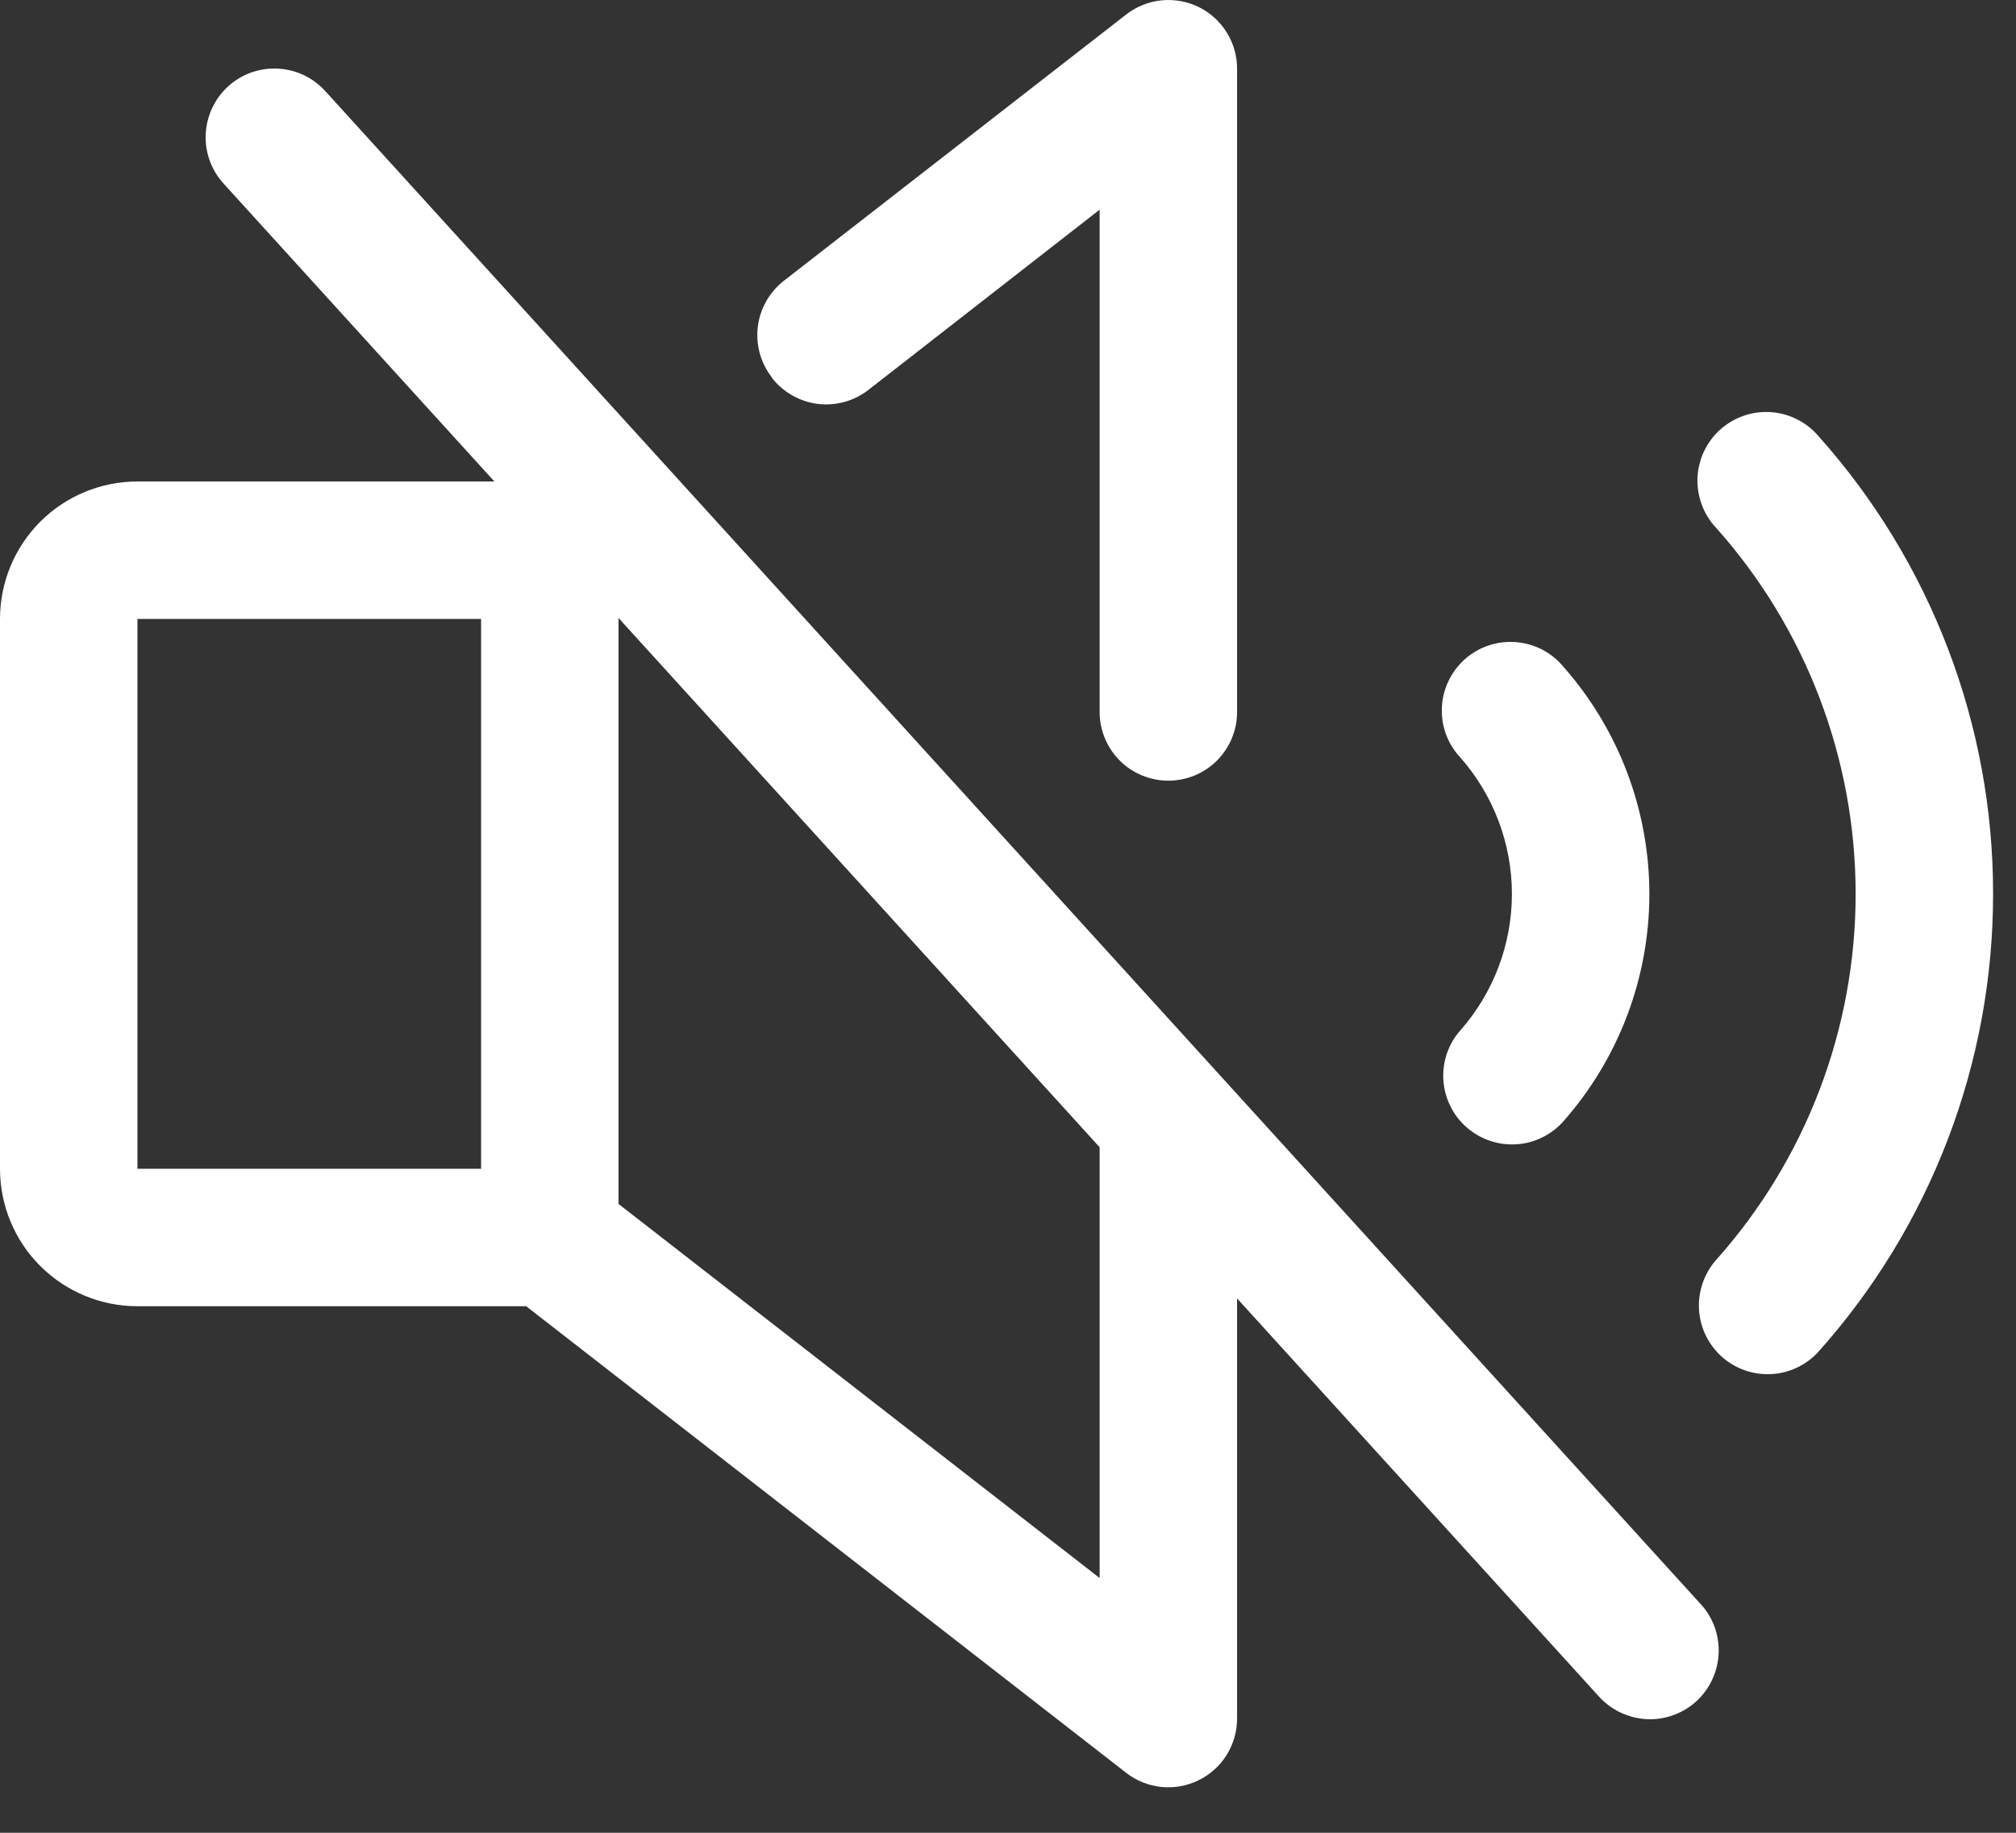<?xml version="1.0" encoding="utf-8"?>
<svg xmlns="http://www.w3.org/2000/svg" fill="none" height="100%" overflow="visible" preserveAspectRatio="none" style="display: block;" viewBox="0 0 22 20" width="100%">
<rect x="0" y="0" width="22" height="20" fill="#333333" stroke="none"/>
<path d="M3.555 1C3.489 0.926 3.409 0.865 3.32 0.822C3.23 0.779 3.133 0.754 3.034 0.749C2.935 0.743 2.836 0.758 2.742 0.791C2.649 0.824 2.563 0.876 2.49 0.942C2.416 1.009 2.357 1.09 2.315 1.18C2.273 1.27 2.249 1.367 2.245 1.466C2.24 1.565 2.256 1.664 2.29 1.757C2.325 1.851 2.377 1.936 2.445 2.009L5.395 5.254H1.5C1.102 5.254 0.721 5.412 0.439 5.693C0.158 5.975 0 6.356 0 6.754V12.754C0 13.152 0.158 13.534 0.439 13.815C0.721 14.096 1.102 14.254 1.5 14.254H5.742L12.29 19.346C12.4 19.432 12.533 19.485 12.673 19.5C12.812 19.514 12.953 19.489 13.079 19.427C13.205 19.366 13.312 19.27 13.386 19.151C13.46 19.032 13.5 18.895 13.5 18.754V14.169L17.445 18.509C17.511 18.583 17.591 18.643 17.68 18.686C17.77 18.729 17.867 18.754 17.966 18.76C18.065 18.765 18.164 18.751 18.258 18.717C18.351 18.684 18.437 18.633 18.511 18.566C18.584 18.499 18.643 18.418 18.685 18.328C18.727 18.239 18.751 18.141 18.755 18.042C18.759 17.943 18.744 17.844 18.71 17.751C18.675 17.658 18.623 17.572 18.555 17.5L3.555 1ZM1.5 6.754H5.25V12.754H1.5V6.754ZM12 17.22L6.75 13.138V6.744L12 12.519V17.22ZM15.938 11.242C16.299 10.831 16.499 10.303 16.499 9.755C16.499 9.208 16.299 8.679 15.938 8.268C15.869 8.195 15.815 8.109 15.78 8.014C15.745 7.92 15.73 7.82 15.735 7.719C15.739 7.619 15.764 7.52 15.808 7.43C15.851 7.339 15.913 7.258 15.988 7.191C16.064 7.125 16.151 7.074 16.247 7.043C16.342 7.011 16.443 6.999 16.543 7.007C16.644 7.015 16.741 7.043 16.831 7.089C16.92 7.136 16.998 7.2 17.062 7.277C17.666 7.962 17.999 8.843 17.999 9.756C17.999 10.669 17.666 11.55 17.062 12.235C16.997 12.309 16.918 12.369 16.83 12.412C16.741 12.456 16.645 12.481 16.547 12.487C16.448 12.493 16.35 12.48 16.257 12.448C16.163 12.416 16.078 12.366 16.004 12.301C15.93 12.236 15.869 12.157 15.826 12.068C15.783 11.98 15.757 11.883 15.751 11.785C15.745 11.687 15.758 11.588 15.79 11.495C15.822 11.402 15.872 11.316 15.938 11.242ZM8.422 4.117C8.362 4.039 8.317 3.95 8.291 3.855C8.265 3.76 8.258 3.661 8.27 3.563C8.282 3.466 8.314 3.371 8.362 3.286C8.411 3.2 8.476 3.125 8.554 3.064L12.29 0.158C12.401 0.072 12.534 0.018 12.674 0.004C12.814 -0.01 12.955 0.015 13.082 0.077C13.208 0.139 13.314 0.236 13.388 0.356C13.462 0.475 13.501 0.613 13.5 0.754V7.769C13.5 7.968 13.421 8.159 13.28 8.3C13.14 8.44 12.949 8.519 12.75 8.519C12.551 8.519 12.36 8.44 12.22 8.3C12.079 8.159 12 7.968 12 7.769V2.288L9.474 4.257C9.317 4.378 9.118 4.432 8.92 4.407C8.723 4.381 8.544 4.278 8.422 4.121V4.117ZM21.75 9.754C21.751 11.599 21.071 13.38 19.84 14.755C19.707 14.899 19.522 14.986 19.325 14.995C19.128 15.004 18.936 14.936 18.789 14.805C18.643 14.673 18.553 14.49 18.541 14.293C18.529 14.097 18.594 13.903 18.723 13.754C19.707 12.654 20.25 11.23 20.25 9.755C20.25 8.279 19.707 6.855 18.723 5.755C18.655 5.682 18.603 5.596 18.569 5.502C18.535 5.409 18.52 5.31 18.524 5.21C18.529 5.111 18.554 5.013 18.596 4.924C18.639 4.834 18.699 4.753 18.773 4.687C18.848 4.621 18.934 4.57 19.028 4.537C19.122 4.504 19.222 4.491 19.321 4.497C19.42 4.503 19.517 4.529 19.607 4.574C19.696 4.618 19.775 4.679 19.84 4.754C21.071 6.129 21.752 7.909 21.75 9.754Z" fill="white" id="Vector"/>
</svg>